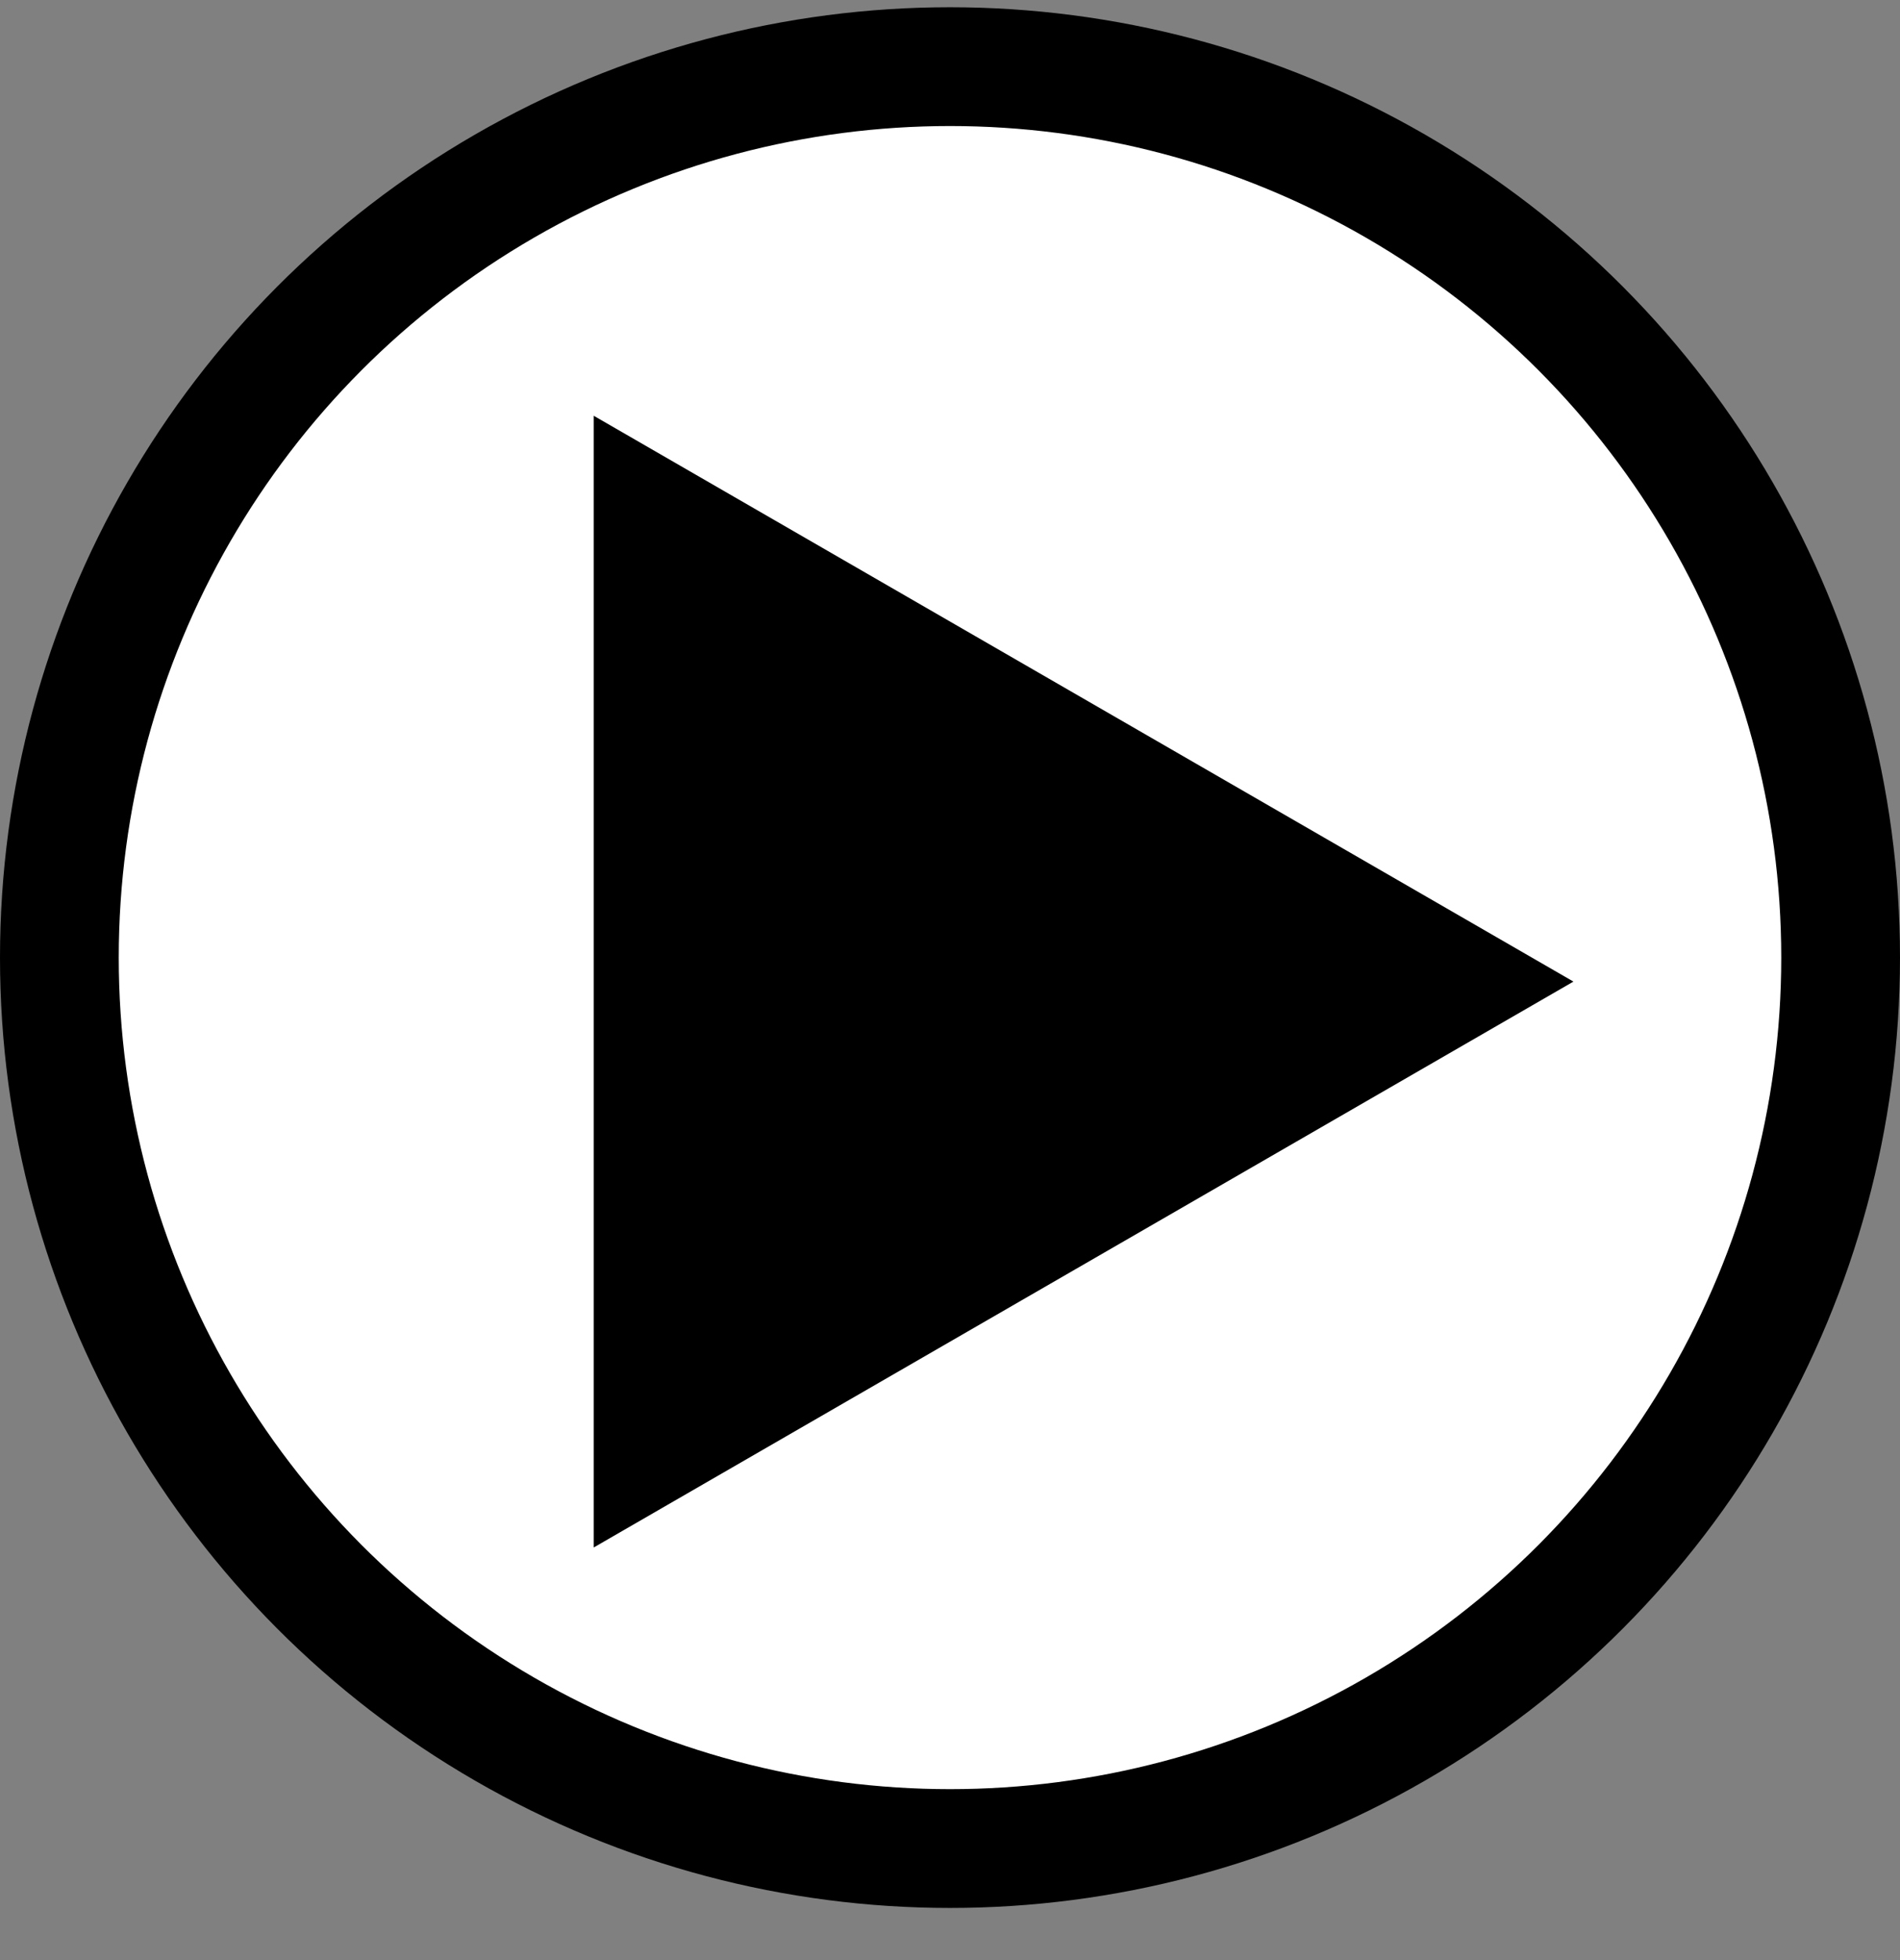 <svg width="32" height="33" viewBox="0 0 32 33" fill="none" xmlns="http://www.w3.org/2000/svg">
<rect x="0" y="0" width="32" height="33" fill="#808080" stroke="none"/>
<circle cx="16" cy="16.122" r="15" fill="white" stroke="black" stroke-width="2"/>
<path d="M26.5 16.526L10 26.053V7L26.5 16.526Z" fill="black"/>
</svg>
